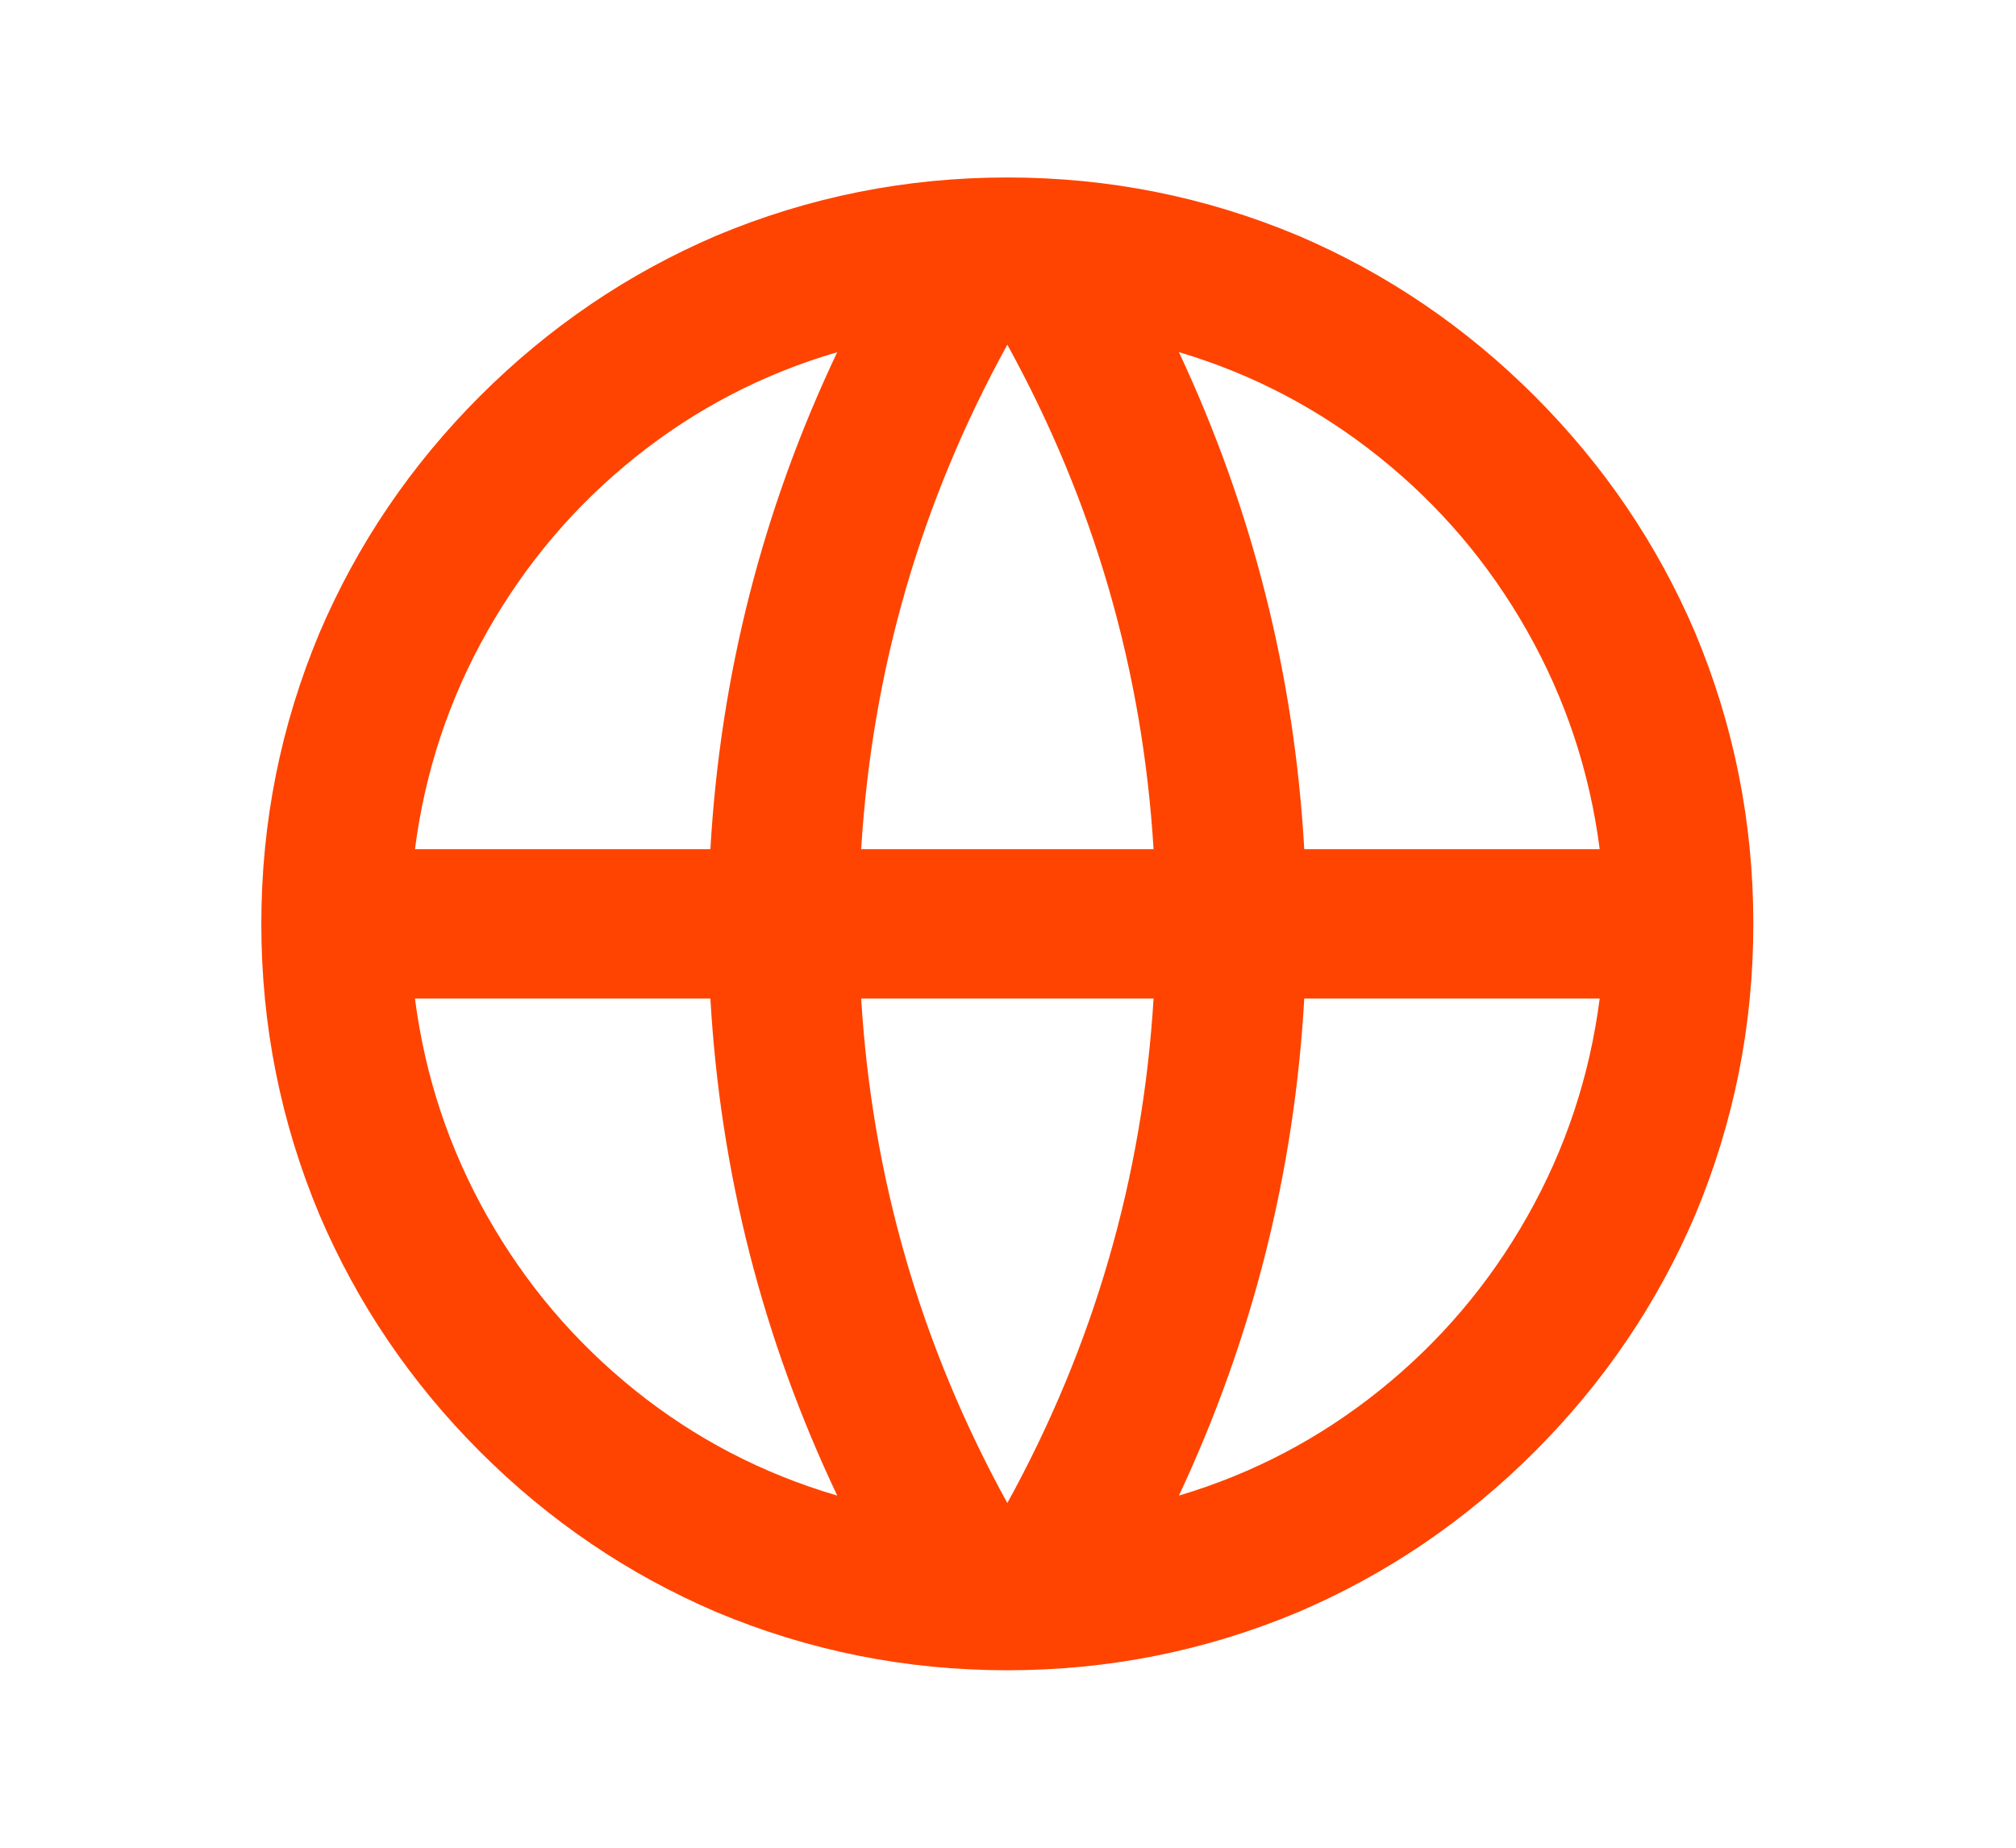 <svg width="24" height="22" viewBox="0 0 24 22" fill="none" xmlns="http://www.w3.org/2000/svg">
<path d="M11.992 19.887C10.784 19.887 9.63 19.656 8.528 19.194C7.475 18.743 6.536 18.106 5.713 17.283C4.89 16.459 4.254 15.52 3.804 14.466C3.342 13.364 3.111 12.209 3.111 11C3.111 9.791 3.342 8.636 3.804 7.534C4.254 6.48 4.89 5.541 5.713 4.717C6.536 3.894 7.475 3.257 8.528 2.806C9.63 2.344 10.784 2.113 11.992 2.113C13.2 2.113 14.355 2.344 15.456 2.806C16.51 3.257 17.448 3.894 18.271 4.717C19.094 5.541 19.731 6.48 20.181 7.534C20.642 8.636 20.873 9.791 20.873 11C20.873 12.209 20.642 13.364 20.181 14.466C19.731 15.52 19.094 16.459 18.271 17.283C17.448 18.106 16.51 18.743 15.456 19.194C14.355 19.656 13.2 19.887 11.992 19.887ZM9.967 17.807C9.079 15.935 8.576 13.962 8.457 11.889H4.94C5.059 12.813 5.346 13.678 5.802 14.484C6.258 15.289 6.844 15.979 7.56 16.554C8.277 17.129 9.079 17.547 9.967 17.807ZM10.252 11.889C10.382 14.021 10.962 16.024 11.992 17.896C13.022 16.024 13.603 14.021 13.733 11.889H10.252ZM19.044 11.889H15.527C15.409 13.962 14.911 15.935 14.035 17.807C14.911 17.547 15.707 17.129 16.424 16.554C17.14 15.979 17.727 15.289 18.182 14.484C18.638 13.678 18.925 12.813 19.044 11.889ZM4.94 10.111H8.457C8.576 8.038 9.079 6.065 9.967 4.193C9.079 4.453 8.277 4.871 7.56 5.446C6.844 6.02 6.258 6.711 5.802 7.516C5.346 8.322 5.059 9.187 4.94 10.111ZM10.252 10.111H13.733C13.603 7.979 13.022 5.976 11.992 4.104C10.962 5.976 10.382 7.979 10.252 10.111ZM14.035 4.193C14.911 6.065 15.409 8.038 15.527 10.111H19.044C18.925 9.187 18.638 8.322 18.182 7.516C17.727 6.711 17.14 6.02 16.424 5.446C15.707 4.871 14.911 4.453 14.035 4.193Z" fill="#FE4400"/>
</svg>
